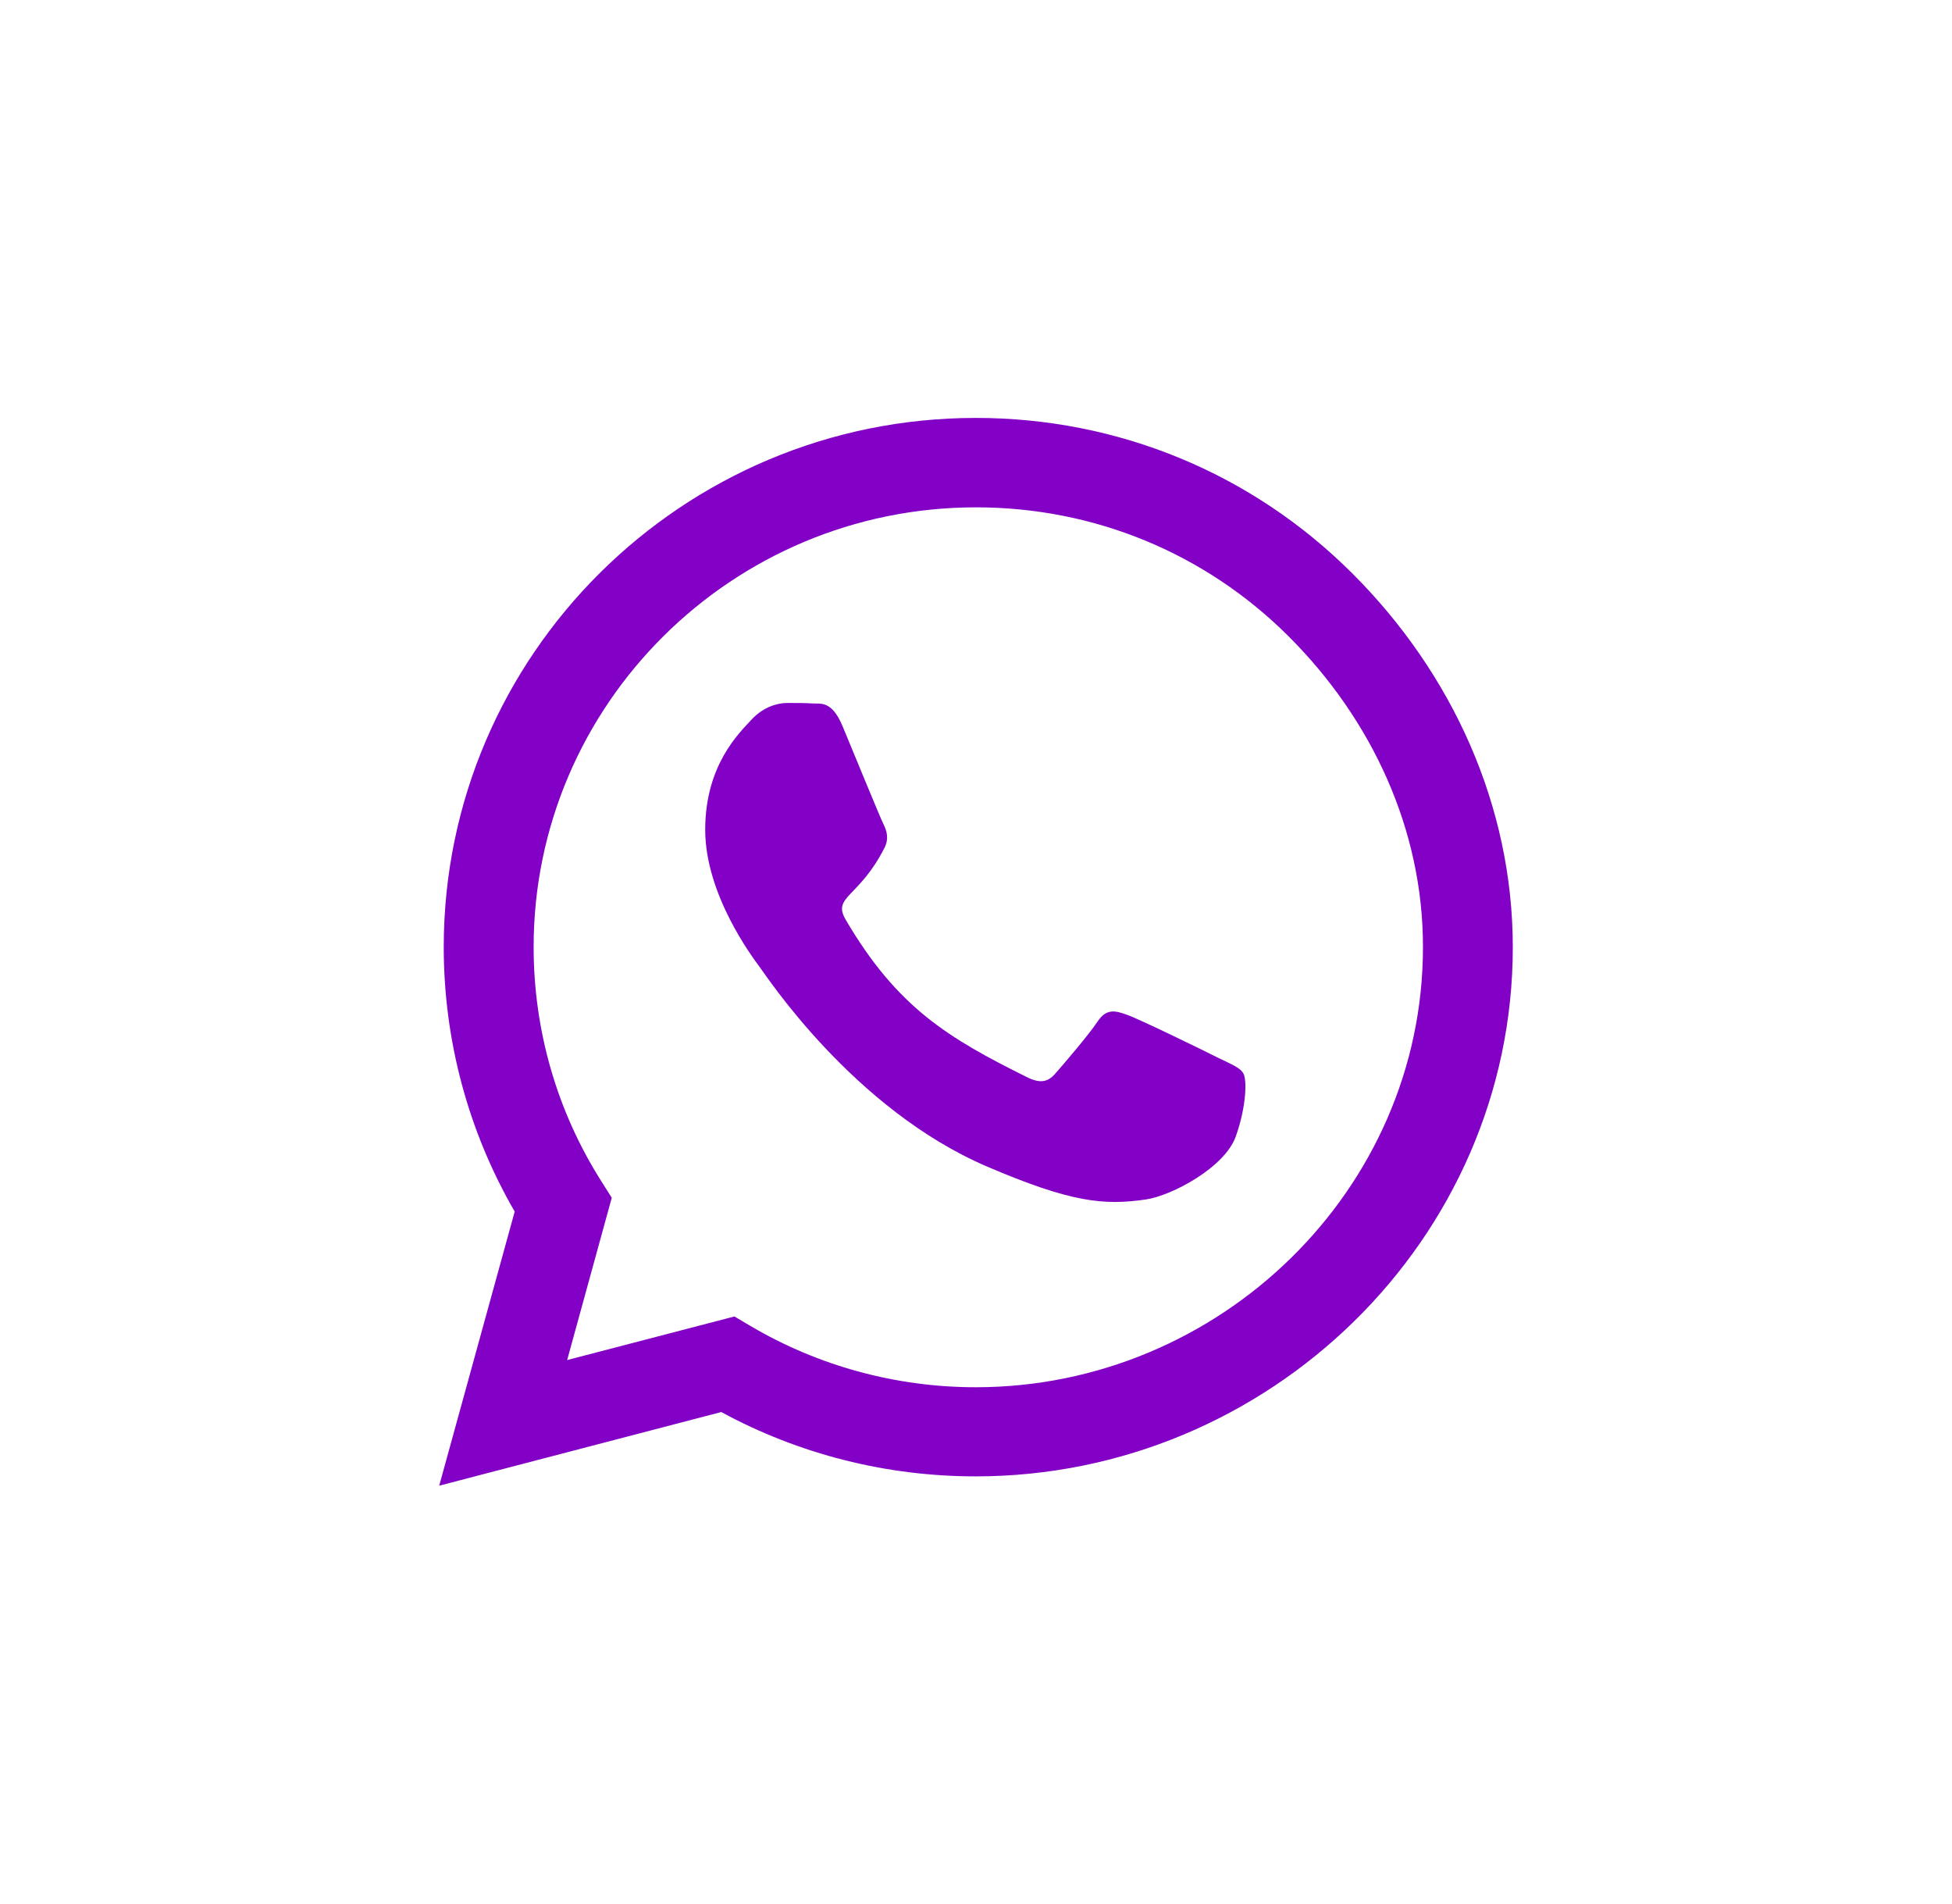 <svg width="40" height="39" viewBox="0 0 40 39" fill="none" xmlns="http://www.w3.org/2000/svg">
<path d="M27.705 11.741C25.647 9.69 22.907 8.562 19.995 8.562C13.984 8.562 9.093 13.426 9.093 19.402C9.093 21.311 9.594 23.177 10.547 24.822L9 30.438L14.78 28.929C16.371 29.793 18.163 30.247 19.99 30.247H19.995C26.001 30.247 31 25.384 31 19.407C31 16.512 29.762 13.792 27.705 11.741ZM19.995 28.421C18.365 28.421 16.769 27.986 15.379 27.166L15.05 26.971L11.622 27.864L12.536 24.539L12.32 24.197C11.411 22.762 10.935 21.106 10.935 19.402C10.935 14.437 15.001 10.394 20 10.394C22.421 10.394 24.695 11.331 26.404 13.035C28.113 14.739 29.163 17 29.159 19.407C29.159 24.378 24.989 28.421 19.995 28.421ZM24.965 21.673C24.695 21.536 23.354 20.882 23.104 20.794C22.853 20.701 22.671 20.657 22.49 20.931C22.308 21.204 21.788 21.81 21.625 21.995C21.468 22.176 21.306 22.2 21.036 22.064C19.435 21.268 18.384 20.643 17.329 18.841C17.049 18.362 17.608 18.396 18.129 17.361C18.217 17.181 18.173 17.024 18.105 16.888C18.036 16.751 17.491 15.418 17.265 14.876C17.044 14.349 16.818 14.422 16.651 14.412C16.494 14.402 16.312 14.402 16.13 14.402C15.949 14.402 15.654 14.471 15.404 14.739C15.153 15.013 14.451 15.667 14.451 17C14.451 18.333 15.428 19.622 15.561 19.803C15.698 19.983 17.481 22.718 20.216 23.895C21.945 24.637 22.622 24.7 23.487 24.573C24.012 24.495 25.097 23.919 25.323 23.284C25.549 22.649 25.549 22.107 25.48 21.995C25.416 21.873 25.235 21.805 24.965 21.673Z" fill="#8300C7"/>
</svg>
